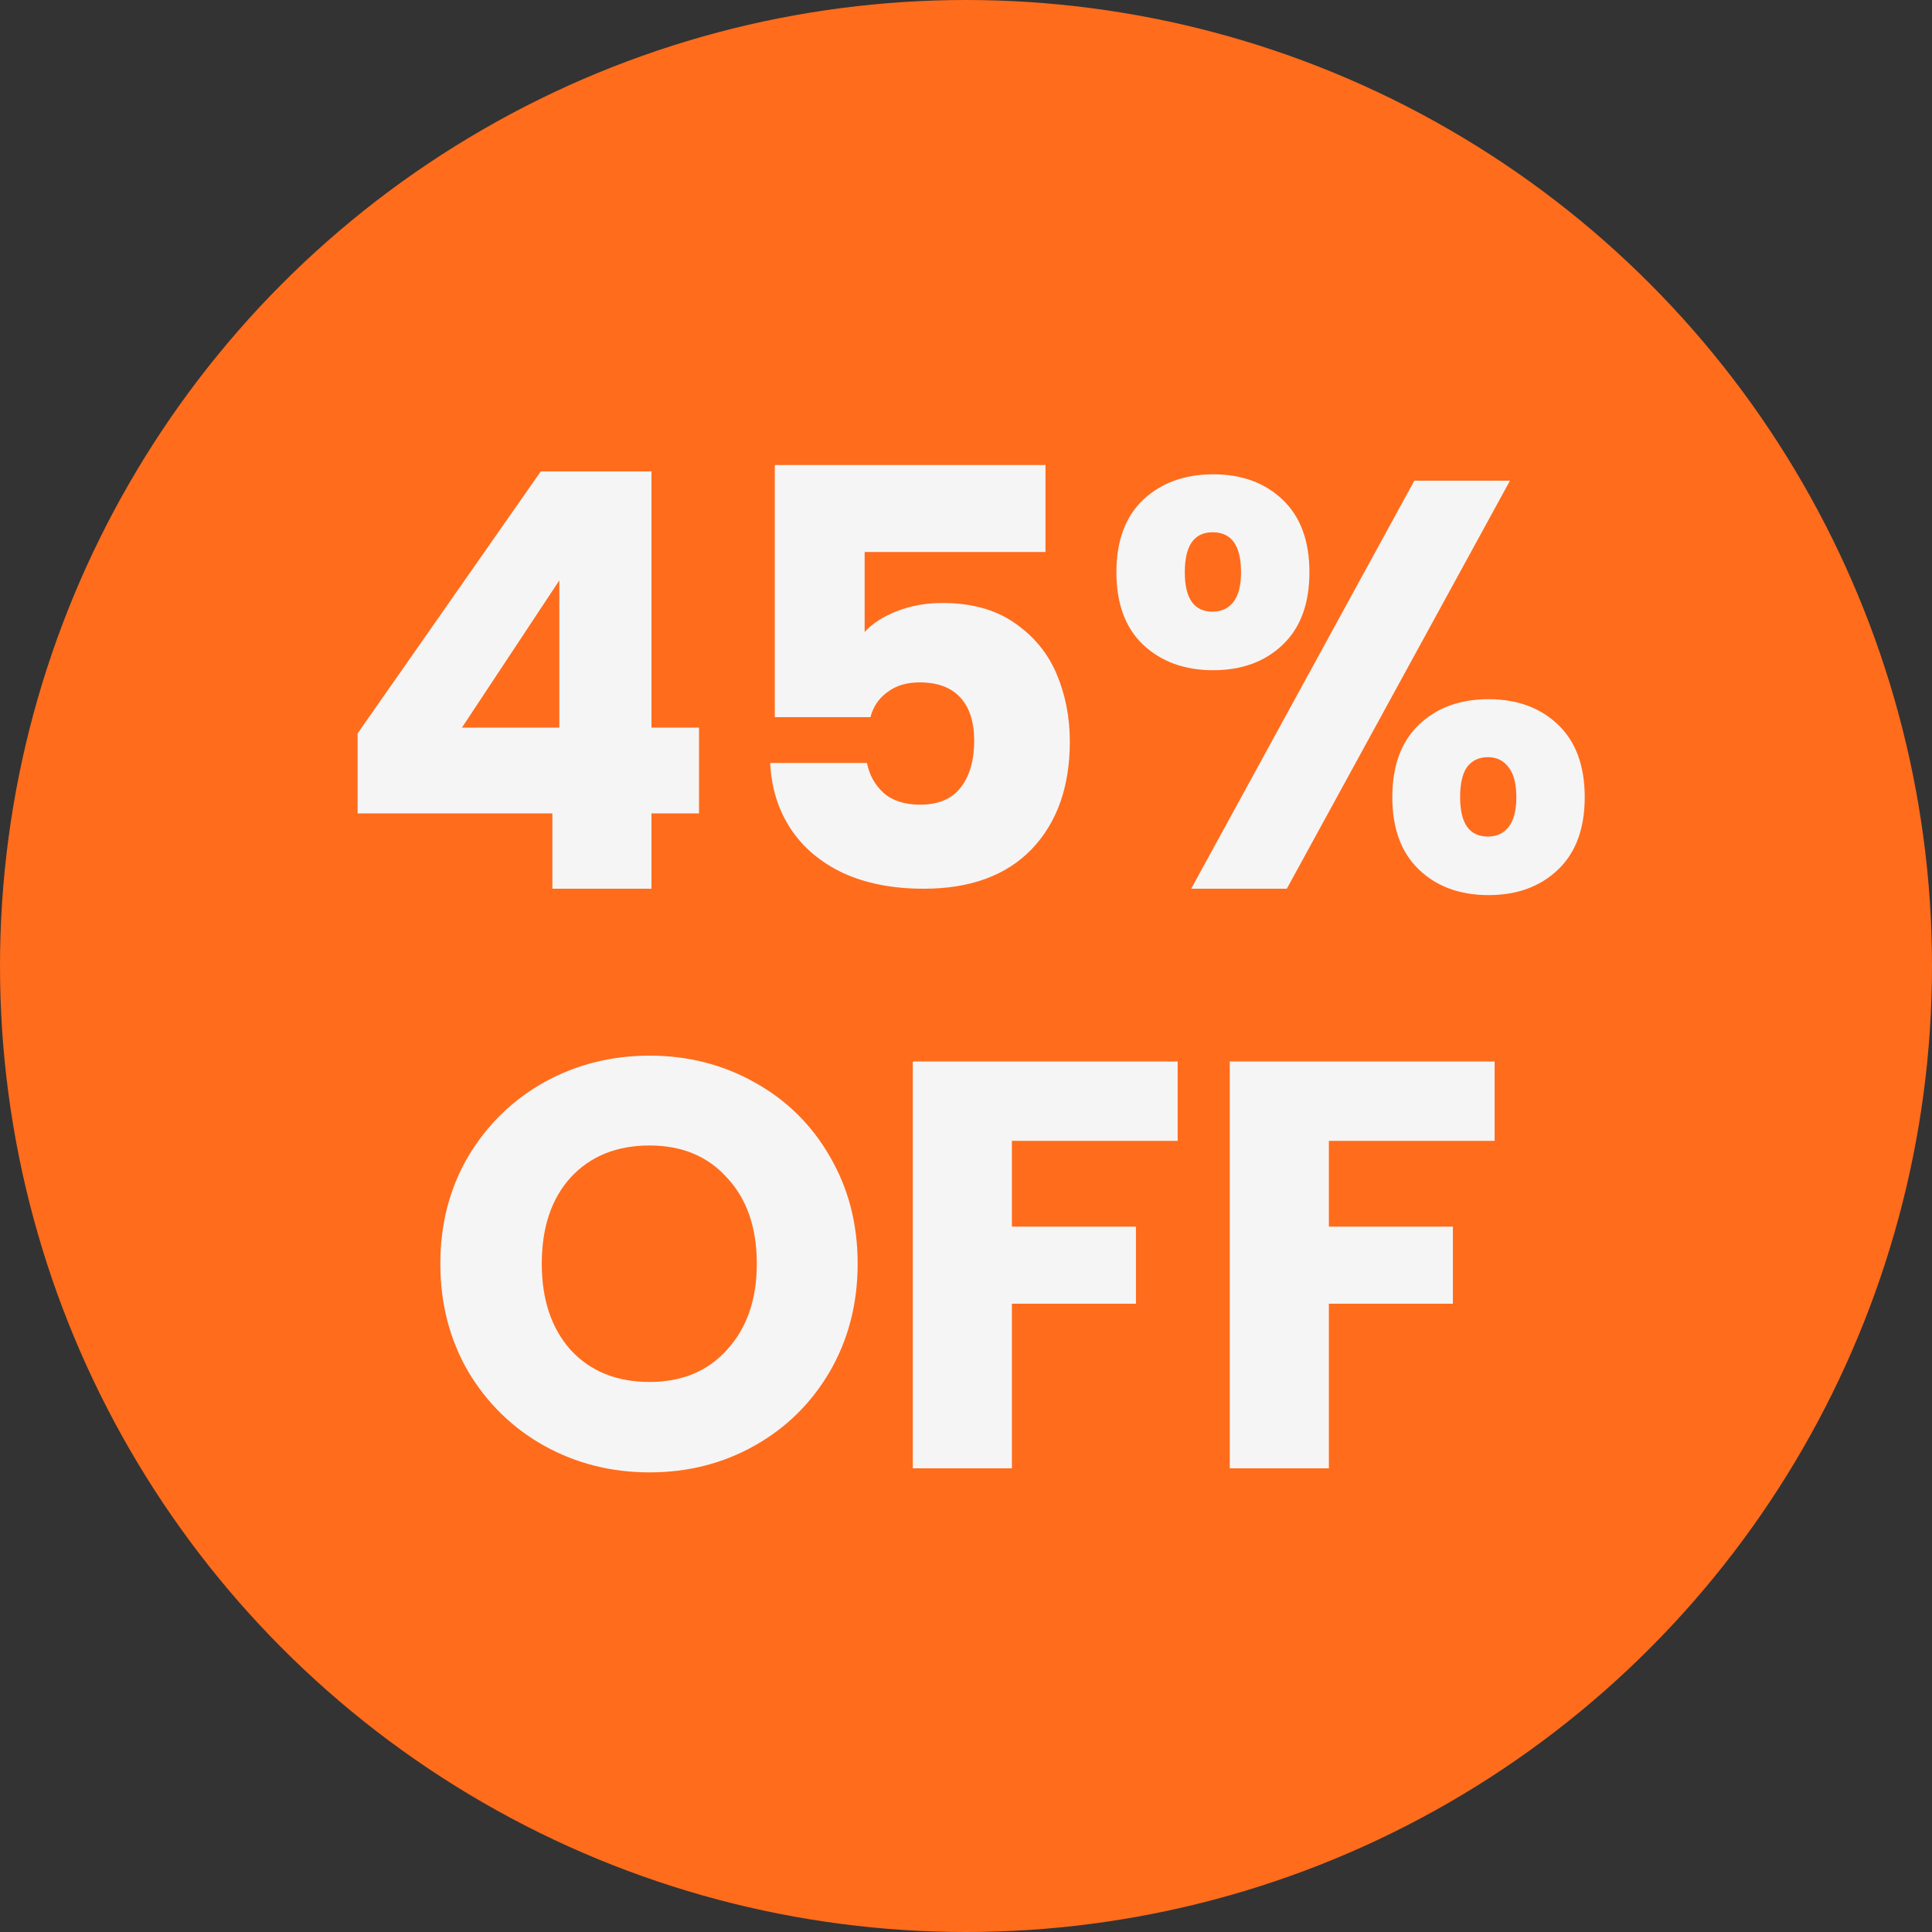 <?xml version="1.0" encoding="UTF-8"?> <svg xmlns="http://www.w3.org/2000/svg" width="100" height="100" viewBox="0 0 100 100" fill="none"><rect x="0" y="0" width="100" height="100" fill="#333333" stroke="none"/><circle cx="50" cy="50" r="50" fill="#FF6C1C"></circle><path d="M18.511 42.1V37.96L27.991 24.4H33.721V37.66H36.181V42.1H33.721V46H28.591V42.1H18.511ZM28.951 30.04L23.911 37.66H28.951V30.04ZM54.114 28.57H44.754V32.71C45.154 32.27 45.714 31.91 46.434 31.63C47.154 31.35 47.934 31.21 48.774 31.21C50.274 31.21 51.514 31.55 52.494 32.23C53.494 32.91 54.224 33.79 54.684 34.87C55.144 35.95 55.374 37.12 55.374 38.38C55.374 40.72 54.714 42.58 53.394 43.96C52.074 45.32 50.214 46 47.814 46C46.214 46 44.824 45.73 43.644 45.19C42.464 44.63 41.554 43.86 40.914 42.88C40.274 41.9 39.924 40.77 39.864 39.49H44.874C44.994 40.11 45.284 40.63 45.744 41.05C46.204 41.45 46.834 41.65 47.634 41.65C48.574 41.65 49.274 41.35 49.734 40.75C50.194 40.15 50.424 39.35 50.424 38.35C50.424 37.37 50.184 36.62 49.704 36.1C49.224 35.58 48.524 35.32 47.604 35.32C46.924 35.32 46.364 35.49 45.924 35.83C45.484 36.15 45.194 36.58 45.054 37.12H40.104V24.07H54.114V28.57ZM57.785 29.62C57.785 28 58.245 26.75 59.166 25.87C60.105 24.99 61.316 24.55 62.795 24.55C64.275 24.55 65.475 24.99 66.395 25.87C67.316 26.75 67.775 28 67.775 29.62C67.775 31.24 67.316 32.49 66.395 33.37C65.475 34.25 64.275 34.69 62.795 34.69C61.316 34.69 60.105 34.25 59.166 33.37C58.245 32.49 57.785 31.24 57.785 29.62ZM78.156 24.88L66.606 46H61.656L73.206 24.88H78.156ZM62.766 27.55C61.806 27.55 61.325 28.24 61.325 29.62C61.325 30.98 61.806 31.66 62.766 31.66C63.225 31.66 63.586 31.49 63.846 31.15C64.106 30.81 64.236 30.3 64.236 29.62C64.236 28.24 63.745 27.55 62.766 27.55ZM72.066 41.26C72.066 39.64 72.525 38.39 73.445 37.51C74.365 36.63 75.566 36.19 77.046 36.19C78.525 36.19 79.725 36.63 80.645 37.51C81.566 38.39 82.025 39.64 82.025 41.26C82.025 42.88 81.566 44.13 80.645 45.01C79.725 45.89 78.525 46.33 77.046 46.33C75.566 46.33 74.365 45.89 73.445 45.01C72.525 44.13 72.066 42.88 72.066 41.26ZM77.016 39.19C76.555 39.19 76.195 39.36 75.936 39.7C75.695 40.04 75.576 40.56 75.576 41.26C75.576 42.62 76.055 43.3 77.016 43.3C77.475 43.3 77.835 43.13 78.096 42.79C78.356 42.45 78.486 41.94 78.486 41.26C78.486 40.58 78.356 40.07 78.096 39.73C77.835 39.37 77.475 39.19 77.016 39.19ZM33.622 76.21C31.642 76.21 29.822 75.75 28.162 74.83C26.522 73.91 25.212 72.63 24.232 70.99C23.272 69.33 22.792 67.47 22.792 65.41C22.792 63.35 23.272 61.5 24.232 59.86C25.212 58.22 26.522 56.94 28.162 56.02C29.822 55.1 31.642 54.64 33.622 54.64C35.602 54.64 37.412 55.1 39.052 56.02C40.712 56.94 42.012 58.22 42.952 59.86C43.912 61.5 44.392 63.35 44.392 65.41C44.392 67.47 43.912 69.33 42.952 70.99C41.992 72.63 40.692 73.91 39.052 74.83C37.412 75.75 35.602 76.21 33.622 76.21ZM33.622 71.53C35.302 71.53 36.642 70.97 37.642 69.85C38.662 68.73 39.172 67.25 39.172 65.41C39.172 63.55 38.662 62.07 37.642 60.97C36.642 59.85 35.302 59.29 33.622 59.29C31.922 59.29 30.562 59.84 29.542 60.94C28.542 62.04 28.042 63.53 28.042 65.41C28.042 67.27 28.542 68.76 29.542 69.88C30.562 70.98 31.922 71.53 33.622 71.53ZM60.956 54.94V59.05H52.376V63.49H58.796V67.48H52.376V76H47.246V54.94H60.956ZM77.362 54.94V59.05H68.782V63.49H75.202V67.48H68.782V76H63.652V54.94H77.362Z" fill="#F5F5F5"></path></svg> 